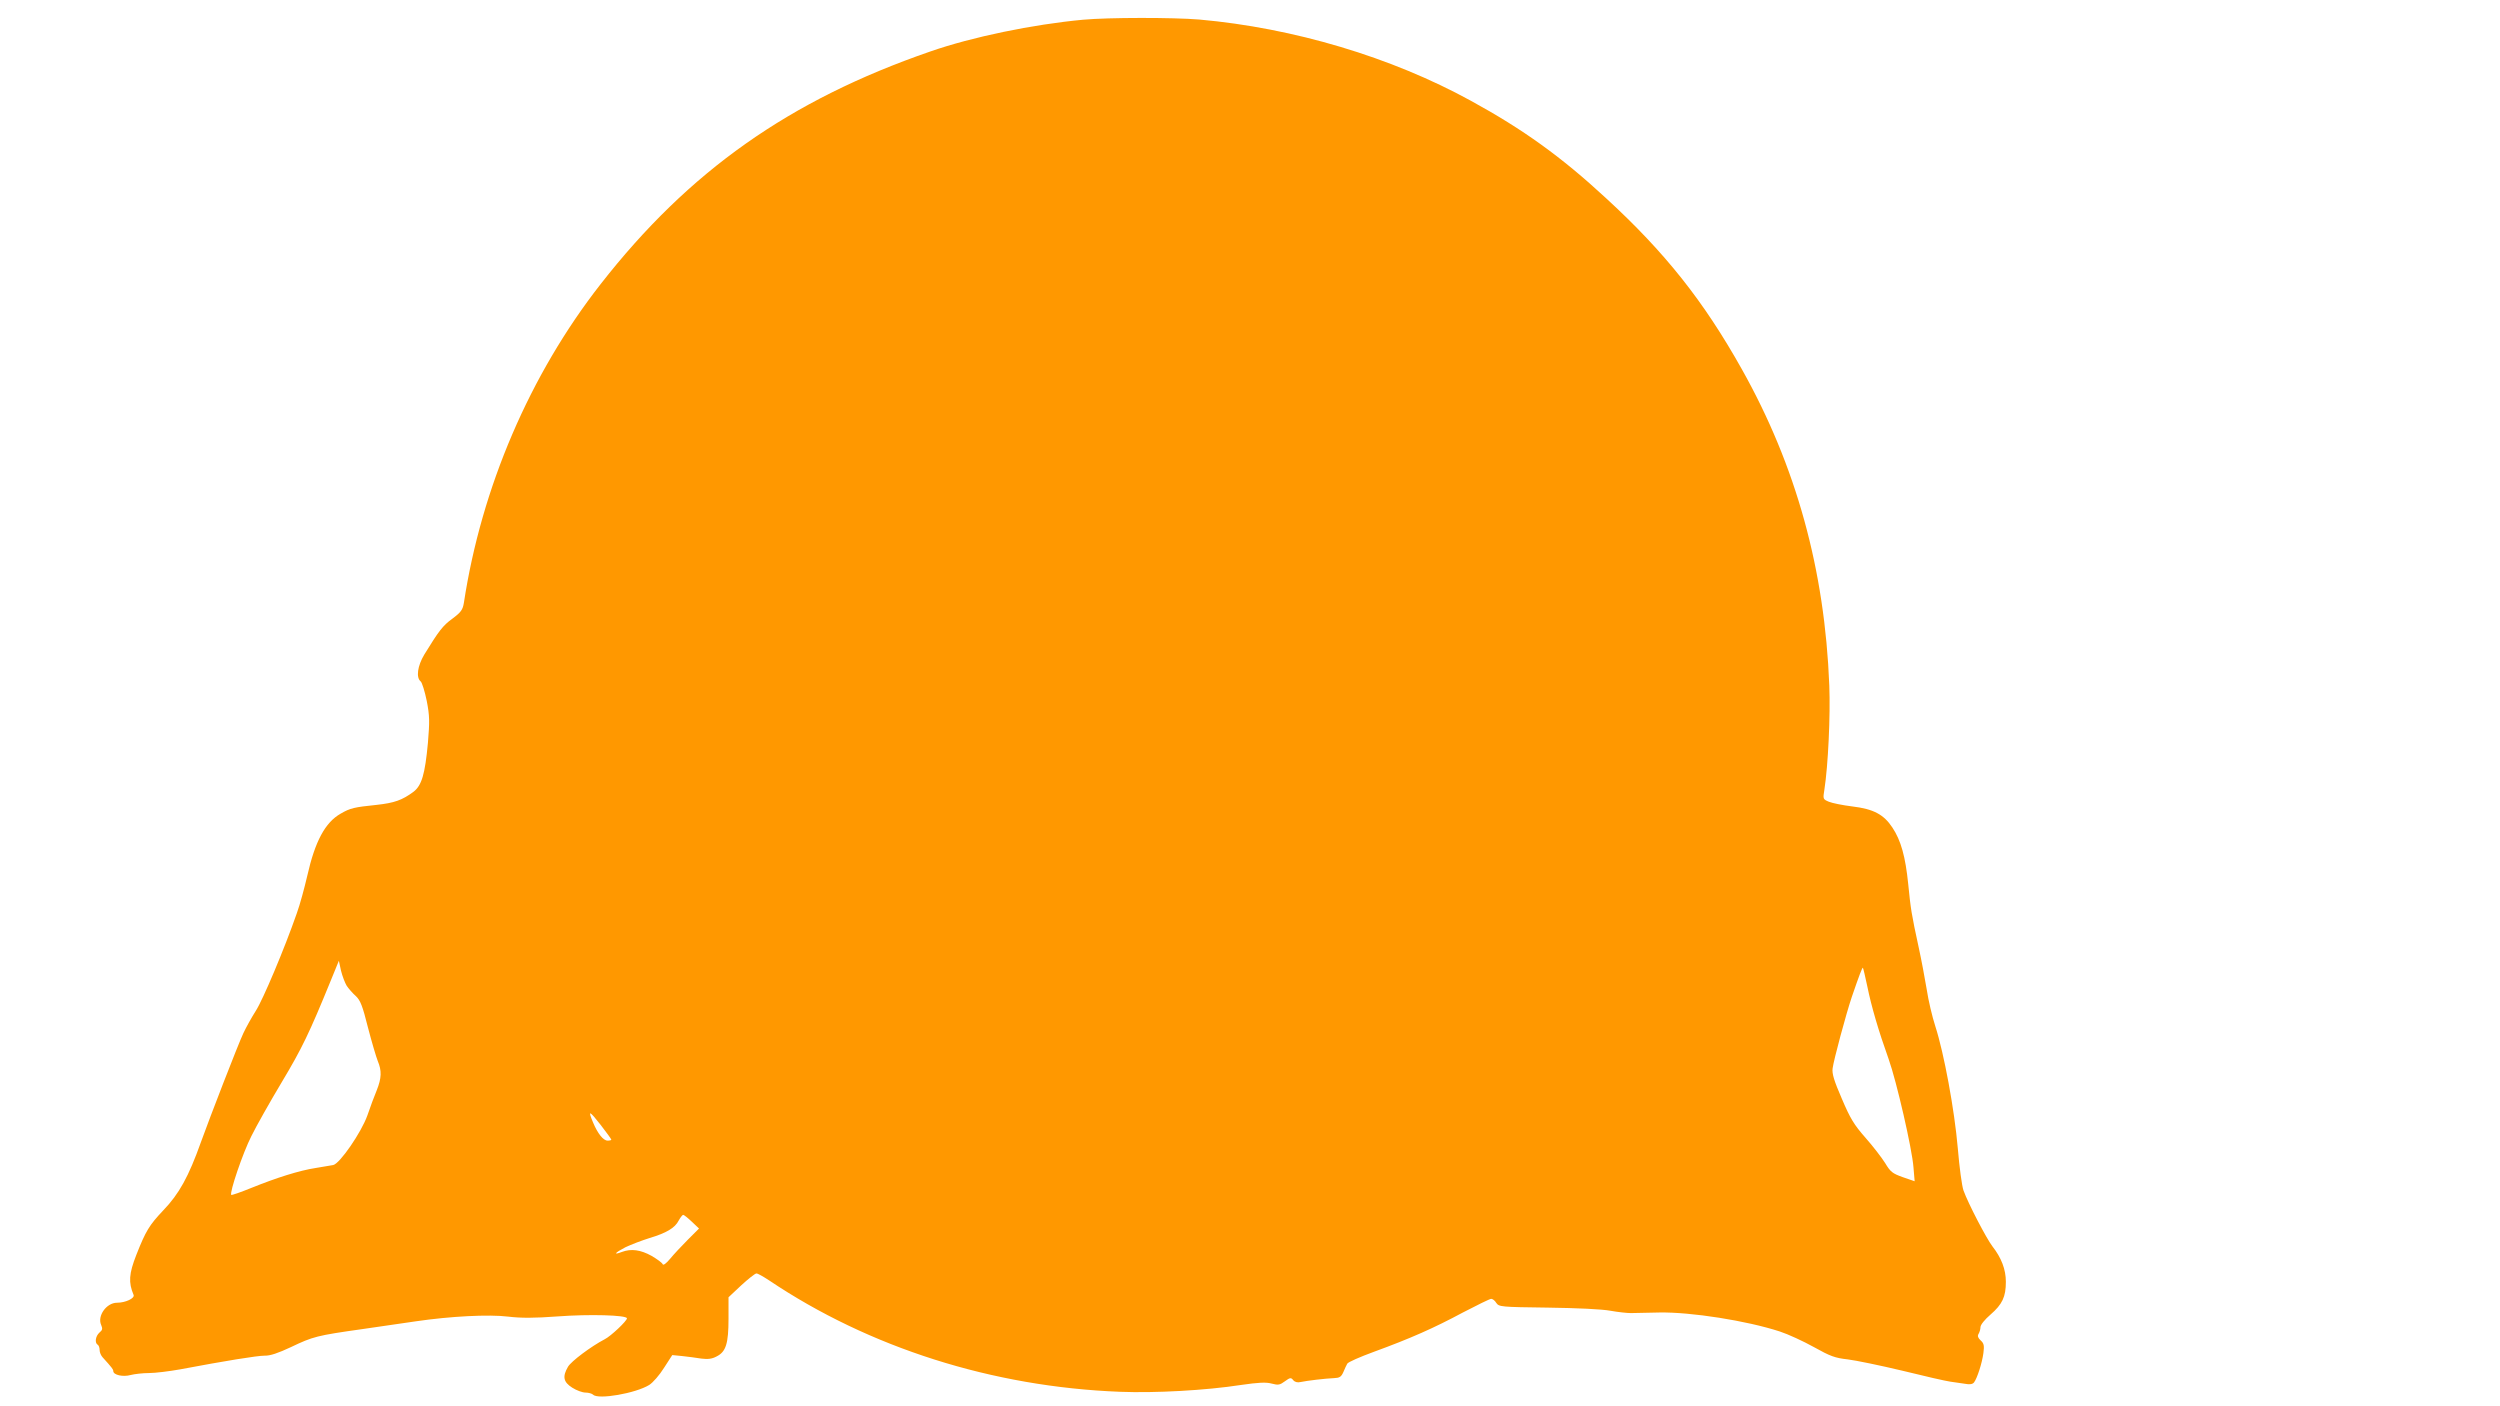 <?xml version="1.0" standalone="no"?>
<!DOCTYPE svg PUBLIC "-//W3C//DTD SVG 20010904//EN"
 "http://www.w3.org/TR/2001/REC-SVG-20010904/DTD/svg10.dtd">
<svg version="1.0" xmlns="http://www.w3.org/2000/svg"
 width="1280pt" height="720pt" viewBox="0 0 1280 720"
 preserveAspectRatio="xMidYMid meet">
<g transform="translate(0,720) scale(0.1,-0.1)"
fill="#ff9800" stroke="none">
<path d="M5545 7099 c-257 -24 -568 -88 -783 -163 -720 -249 -1235 -612 -1687
-1191 -362 -463 -610 -1041 -700 -1632 -6 -35 -14 -47 -58 -80 -50 -36 -70
-63 -145 -185 -34 -57 -43 -117 -18 -137 7 -6 21 -51 31 -100 15 -77 15 -105
6 -214 -15 -162 -32 -219 -74 -251 -58 -43 -98 -57 -189 -67 -115 -12 -134
-16 -184 -45 -79 -45 -131 -141 -171 -319 -14 -60 -37 -146 -53 -190 -64 -184
-174 -444 -210 -500 -21 -33 -50 -85 -64 -115 -29 -62 -172 -432 -217 -557
-63 -177 -112 -266 -193 -350 -72 -76 -90 -106 -138 -228 -38 -97 -41 -141
-14 -205 7 -17 -41 -40 -85 -40 -54 0 -102 -68 -81 -114 8 -19 7 -26 -9 -39
-20 -18 -25 -52 -9 -62 6 -3 10 -16 10 -27 0 -12 7 -28 15 -37 48 -53 55 -62
55 -71 0 -20 50 -31 89 -20 20 5 62 10 94 10 32 0 104 9 160 19 233 44 394 70
432 70 28 -1 69 13 135 44 113 54 132 59 365 92 99 14 223 32 275 40 177 26
373 36 471 24 67 -8 133 -8 255 1 160 12 354 7 354 -10 0 -13 -82 -91 -114
-107 -69 -36 -172 -113 -188 -141 -29 -50 -24 -78 22 -107 22 -14 52 -25 68
-25 15 0 33 -5 39 -11 26 -26 217 7 287 50 19 12 53 51 76 88 l42 65 51 -5
c29 -3 73 -9 98 -13 33 -4 54 -2 78 11 48 24 61 66 61 194 l0 109 65 61 c36
33 71 61 78 61 7 0 35 -16 64 -35 513 -345 1145 -546 1798 -571 179 -7 438 7
619 35 90 13 128 15 157 7 34 -9 42 -7 68 12 26 19 31 20 42 6 8 -10 22 -14
38 -10 33 7 125 18 171 20 28 1 37 6 48 31 7 17 16 36 20 43 4 8 66 35 137 61
186 68 306 121 455 201 73 38 138 70 145 70 7 0 19 -9 26 -21 14 -20 23 -21
264 -24 150 -2 278 -8 320 -16 39 -7 86 -12 105 -12 19 0 85 2 145 3 163 3
448 -42 617 -97 43 -14 121 -50 175 -80 84 -47 109 -56 173 -63 41 -5 167 -31
280 -58 113 -28 223 -53 245 -56 22 -3 56 -8 76 -11 24 -5 39 -2 46 7 16 21
41 98 48 150 5 38 3 50 -14 65 -14 13 -17 23 -11 33 5 8 10 24 10 35 0 12 22
39 51 64 61 53 79 91 79 168 0 64 -23 123 -69 182 -30 39 -124 219 -148 286
-8 22 -21 119 -29 215 -17 198 -71 489 -115 625 -16 49 -36 134 -44 188 -9 54
-27 151 -41 215 -38 175 -41 197 -54 326 -14 139 -37 223 -81 289 -44 67 -97
95 -205 108 -49 6 -103 17 -120 24 -31 13 -31 14 -23 63 19 123 31 377 25 532
-23 592 -169 1123 -448 1620 -195 348 -393 598 -697 877 -227 210 -423 351
-690 497 -408 224 -908 373 -1391 416 -134 11 -464 11 -595 -1z m-3770 -4946
c10 -15 31 -39 47 -53 23 -22 34 -49 62 -161 19 -73 42 -151 50 -171 21 -50
20 -87 -5 -150 -12 -29 -34 -87 -48 -129 -31 -87 -141 -247 -175 -254 -11 -2
-52 -9 -89 -15 -85 -13 -201 -50 -330 -102 -54 -22 -100 -38 -103 -36 -10 11
60 217 103 301 25 51 95 175 156 277 103 172 141 251 250 518 l42 103 11 -51
c7 -28 20 -62 29 -77z m7786 -5 c20 -99 57 -226 109 -371 40 -112 120 -459
127 -554 l6 -71 -61 21 c-53 19 -63 27 -90 72 -17 27 -62 86 -101 130 -59 67
-78 99 -121 200 -39 90 -51 128 -47 155 5 41 69 279 98 365 38 111 54 153 57
150 2 -2 12 -45 23 -97z m-6431 -783 c0 -3 -9 -5 -19 -5 -22 0 -51 36 -75 94
-27 64 -19 61 39 -13 30 -39 55 -73 55 -76z m412 -420 l37 -35 -57 -57 c-32
-32 -73 -76 -91 -98 -20 -24 -35 -35 -38 -28 -2 7 -28 26 -57 43 -56 31 -104
38 -152 20 -47 -18 -36 -4 18 24 29 14 85 35 123 47 87 26 131 52 150 90 9 16
19 29 23 29 4 0 24 -16 44 -35z"/>
</g>
</svg>
